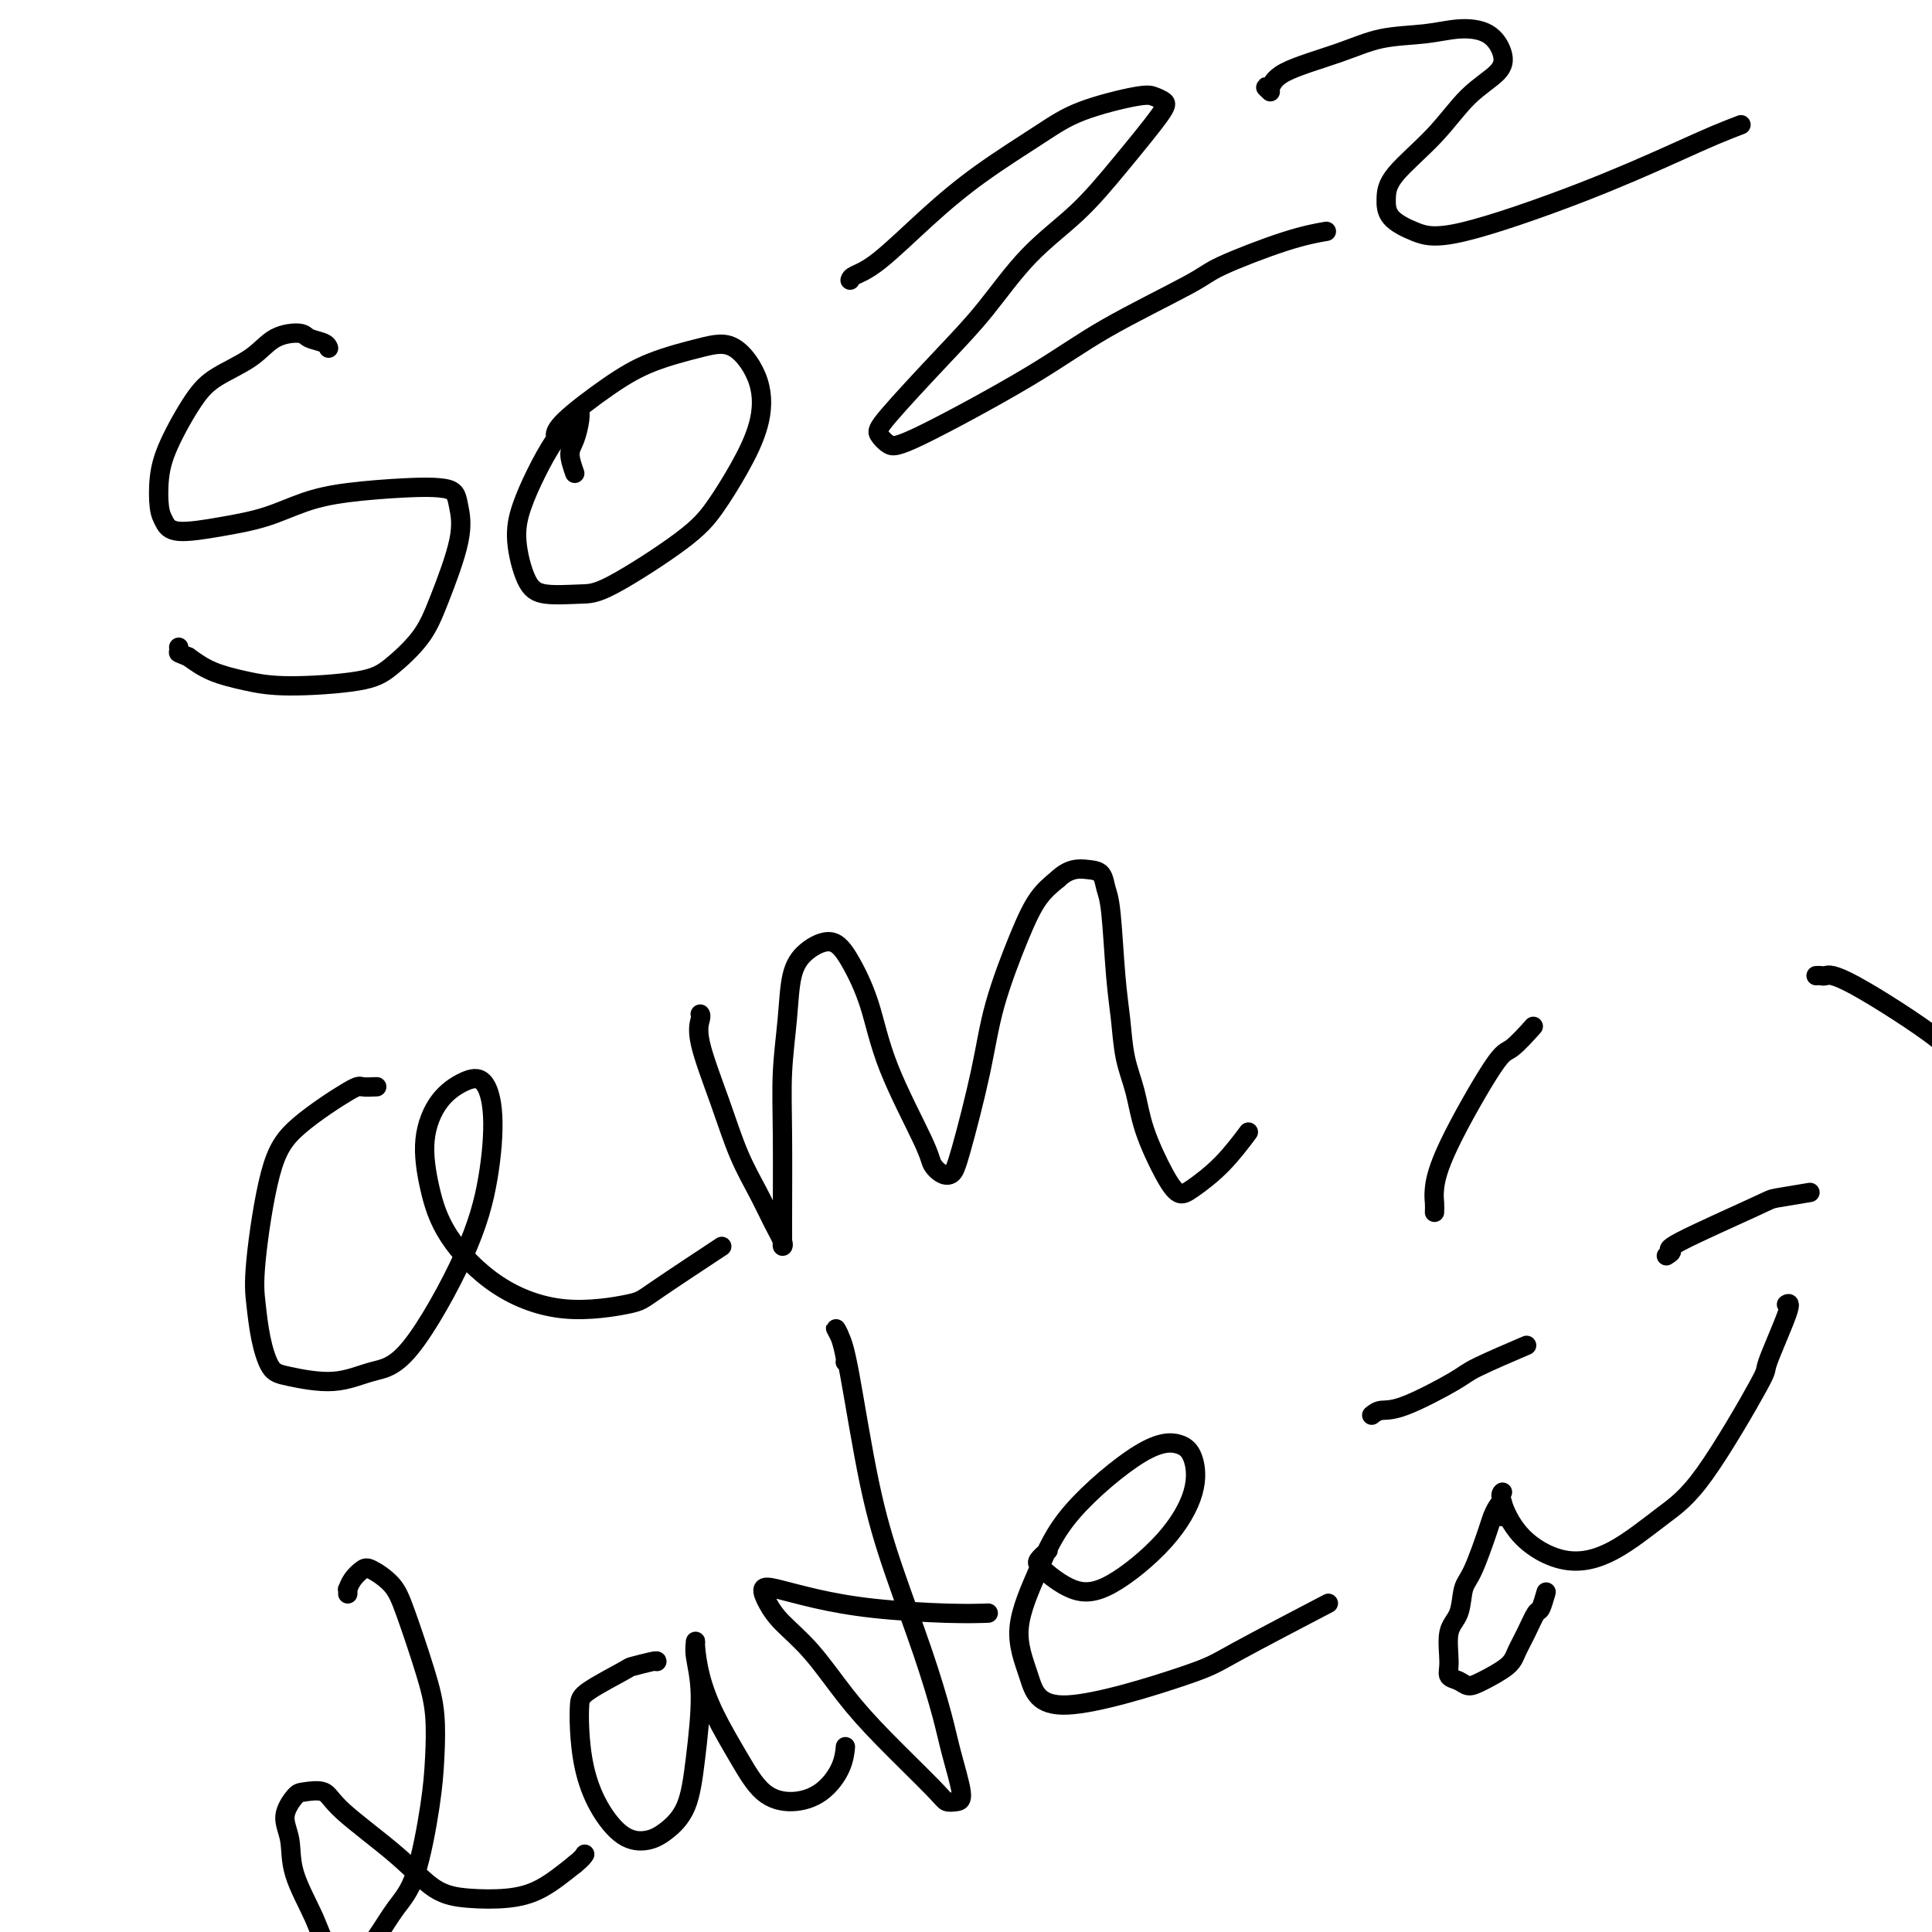 <svg viewBox='0 0 400 400' version='1.1' xmlns='http://www.w3.org/2000/svg' xmlns:xlink='http://www.w3.org/1999/xlink'><g fill='none' stroke='#000000' stroke-width='4' stroke-linecap='round' stroke-linejoin='round'><path d='M68,72c-0.008,-0.024 -0.016,-0.049 0,0c0.016,0.049 0.055,0.171 0,0c-0.055,-0.171 -0.206,-0.637 -1,-1c-0.794,-0.363 -2.232,-0.625 -3,-1c-0.768,-0.375 -0.868,-0.864 -2,-1c-1.132,-0.136 -3.297,0.079 -5,1c-1.703,0.921 -2.943,2.547 -5,4c-2.057,1.453 -4.930,2.731 -7,4c-2.070,1.269 -3.337,2.527 -5,5c-1.663,2.473 -3.724,6.159 -5,9c-1.276,2.841 -1.769,4.836 -2,7c-0.231,2.164 -0.199,4.498 0,6c0.199,1.502 0.567,2.172 1,3c0.433,0.828 0.931,1.813 3,2c2.069,0.187 5.710,-0.423 9,-1c3.290,-0.577 6.228,-1.122 9,-2c2.772,-0.878 5.376,-2.090 8,-3c2.624,-0.910 5.266,-1.519 9,-2c3.734,-0.481 8.559,-0.835 12,-1c3.441,-0.165 5.498,-0.143 7,0c1.502,0.143 2.449,0.406 3,1c0.551,0.594 0.707,1.520 1,3c0.293,1.480 0.723,3.513 0,7c-0.723,3.487 -2.599,8.427 -4,12c-1.401,3.573 -2.325,5.778 -4,8c-1.675,2.222 -4.099,4.461 -6,6c-1.901,1.539 -3.277,2.379 -7,3c-3.723,0.621 -9.792,1.022 -14,1c-4.208,-0.022 -6.556,-0.467 -9,-1c-2.444,-0.533 -4.984,-1.152 -7,-2c-2.016,-0.848 -3.508,-1.924 -5,-3'/><path d='M39,136c-2.310,-0.940 -2.083,-0.792 -2,-1c0.083,-0.208 0.024,-0.774 0,-1c-0.024,-0.226 -0.012,-0.113 0,0'/><path d='M119,98c-0.506,-1.456 -1.012,-2.912 -1,-4c0.012,-1.088 0.541,-1.809 1,-3c0.459,-1.191 0.846,-2.852 1,-4c0.154,-1.148 0.073,-1.782 0,-2c-0.073,-0.218 -0.140,-0.019 -1,1c-0.860,1.019 -2.512,2.857 -4,5c-1.488,2.143 -2.810,4.592 -4,7c-1.190,2.408 -2.247,4.775 -3,7c-0.753,2.225 -1.201,4.309 -1,7c0.201,2.691 1.049,5.989 2,8c0.951,2.011 2.003,2.736 4,3c1.997,0.264 4.939,0.065 7,0c2.061,-0.065 3.242,0.002 7,-2c3.758,-2.002 10.093,-6.073 14,-9c3.907,-2.927 5.387,-4.712 7,-7c1.613,-2.288 3.360,-5.081 5,-8c1.640,-2.919 3.172,-5.965 4,-9c0.828,-3.035 0.950,-6.058 0,-9c-0.950,-2.942 -2.973,-5.802 -5,-7c-2.027,-1.198 -4.060,-0.734 -7,0c-2.940,0.734 -6.788,1.738 -10,3c-3.212,1.262 -5.789,2.783 -9,5c-3.211,2.217 -7.057,5.130 -9,7c-1.943,1.870 -1.985,2.696 -2,3c-0.015,0.304 -0.004,0.087 0,0c0.004,-0.087 0.002,-0.043 0,0'/><path d='M176,58c0.093,-0.298 0.186,-0.596 1,-1c0.814,-0.404 2.350,-0.915 5,-3c2.650,-2.085 6.415,-5.743 10,-9c3.585,-3.257 6.991,-6.113 11,-9c4.009,-2.887 8.622,-5.804 12,-8c3.378,-2.196 5.520,-3.671 9,-5c3.480,-1.329 8.296,-2.513 11,-3c2.704,-0.487 3.295,-0.279 4,0c0.705,0.279 1.525,0.628 2,1c0.475,0.372 0.605,0.768 -1,3c-1.605,2.232 -4.943,6.302 -8,10c-3.057,3.698 -5.831,7.025 -9,10c-3.169,2.975 -6.731,5.598 -10,9c-3.269,3.402 -6.243,7.584 -9,11c-2.757,3.416 -5.295,6.067 -9,10c-3.705,3.933 -8.575,9.150 -11,12c-2.425,2.850 -2.404,3.334 -2,4c0.404,0.666 1.190,1.514 2,2c0.810,0.486 1.643,0.611 7,-2c5.357,-2.611 15.238,-7.956 22,-12c6.762,-4.044 10.405,-6.786 16,-10c5.595,-3.214 13.143,-6.900 17,-9c3.857,-2.100 4.024,-2.614 7,-4c2.976,-1.386 8.763,-3.642 13,-5c4.237,-1.358 6.925,-1.816 8,-2c1.075,-0.184 0.538,-0.092 0,0'/><path d='M263,19c-0.519,-0.487 -1.038,-0.975 -1,-1c0.038,-0.025 0.634,0.411 1,0c0.366,-0.411 0.504,-1.669 3,-3c2.496,-1.331 7.350,-2.734 11,-4c3.650,-1.266 6.096,-2.394 9,-3c2.904,-0.606 6.268,-0.690 9,-1c2.732,-0.310 4.834,-0.845 7,-1c2.166,-0.155 4.397,0.069 6,1c1.603,0.931 2.577,2.569 3,4c0.423,1.431 0.295,2.654 -1,4c-1.295,1.346 -3.759,2.814 -6,5c-2.241,2.186 -4.261,5.089 -7,8c-2.739,2.911 -6.198,5.830 -8,8c-1.802,2.170 -1.948,3.592 -2,5c-0.052,1.408 -0.011,2.803 1,4c1.011,1.197 2.992,2.196 5,3c2.008,0.804 4.041,1.413 10,0c5.959,-1.413 15.843,-4.848 24,-8c8.157,-3.152 14.589,-6.020 19,-8c4.411,-1.980 6.803,-3.072 9,-4c2.197,-0.928 4.199,-1.694 5,-2c0.801,-0.306 0.400,-0.153 0,0'/><path d='M78,225c-1.189,0.053 -2.379,0.105 -3,0c-0.621,-0.105 -0.675,-0.369 -3,1c-2.325,1.369 -6.922,4.370 -10,7c-3.078,2.630 -4.637,4.890 -6,10c-1.363,5.110 -2.529,13.070 -3,18c-0.471,4.930 -0.246,6.829 0,9c0.246,2.171 0.514,4.613 1,7c0.486,2.387 1.190,4.717 2,6c0.810,1.283 1.724,1.518 4,2c2.276,0.482 5.912,1.209 9,1c3.088,-0.209 5.627,-1.355 8,-2c2.373,-0.645 4.579,-0.790 8,-5c3.421,-4.210 8.058,-12.486 11,-19c2.942,-6.514 4.188,-11.267 5,-16c0.812,-4.733 1.190,-9.446 1,-13c-0.190,-3.554 -0.949,-5.949 -2,-7c-1.051,-1.051 -2.393,-0.758 -4,0c-1.607,0.758 -3.479,1.979 -5,4c-1.521,2.021 -2.690,4.841 -3,8c-0.310,3.159 0.239,6.658 1,10c0.761,3.342 1.734,6.528 4,10c2.266,3.472 5.825,7.230 10,10c4.175,2.770 8.967,4.552 14,5c5.033,0.448 10.308,-0.437 13,-1c2.692,-0.563 2.802,-0.806 6,-3c3.198,-2.194 9.485,-6.341 12,-8c2.515,-1.659 1.257,-0.829 0,0'/><path d='M145,210c-0.026,-0.039 -0.052,-0.078 0,0c0.052,0.078 0.180,0.273 0,1c-0.180,0.727 -0.670,1.986 0,5c0.670,3.014 2.499,7.785 4,12c1.501,4.215 2.675,7.876 4,11c1.325,3.124 2.800,5.710 4,8c1.200,2.290 2.125,4.283 3,6c0.875,1.717 1.699,3.156 2,4c0.301,0.844 0.080,1.091 0,1c-0.080,-0.091 -0.018,-0.520 0,-1c0.018,-0.480 -0.007,-1.012 0,-5c0.007,-3.988 0.048,-11.431 0,-17c-0.048,-5.569 -0.183,-9.264 0,-13c0.183,-3.736 0.684,-7.514 1,-11c0.316,-3.486 0.448,-6.679 1,-9c0.552,-2.321 1.526,-3.771 3,-5c1.474,-1.229 3.449,-2.236 5,-2c1.551,0.236 2.677,1.715 4,4c1.323,2.285 2.844,5.376 4,9c1.156,3.624 1.948,7.782 4,13c2.052,5.218 5.363,11.498 7,15c1.637,3.502 1.601,4.227 2,5c0.399,0.773 1.235,1.593 2,2c0.765,0.407 1.461,0.400 2,0c0.539,-0.400 0.923,-1.195 2,-5c1.077,-3.805 2.847,-10.622 4,-16c1.153,-5.378 1.691,-9.318 3,-14c1.309,-4.682 3.391,-10.107 5,-14c1.609,-3.893 2.745,-6.255 4,-8c1.255,-1.745 2.627,-2.872 4,-4'/><path d='M219,182c2.427,-2.330 4.496,-2.156 6,-2c1.504,0.156 2.445,0.292 3,1c0.555,0.708 0.725,1.986 1,3c0.275,1.014 0.654,1.763 1,5c0.346,3.237 0.657,8.963 1,13c0.343,4.037 0.717,6.386 1,9c0.283,2.614 0.474,5.493 1,8c0.526,2.507 1.387,4.643 2,7c0.613,2.357 0.977,4.934 2,8c1.023,3.066 2.706,6.621 4,9c1.294,2.379 2.200,3.582 3,4c0.800,0.418 1.493,0.050 3,-1c1.507,-1.050 3.829,-2.783 6,-5c2.171,-2.217 4.192,-4.919 5,-6c0.808,-1.081 0.404,-0.540 0,0'/><path d='M72,330c0.016,-0.468 0.033,-0.937 0,-1c-0.033,-0.063 -0.115,0.278 0,0c0.115,-0.278 0.427,-1.176 1,-2c0.573,-0.824 1.406,-1.574 2,-2c0.594,-0.426 0.947,-0.530 2,0c1.053,0.530 2.804,1.692 4,3c1.196,1.308 1.835,2.760 3,6c1.165,3.240 2.854,8.267 4,12c1.146,3.733 1.749,6.173 2,9c0.251,2.827 0.150,6.041 0,9c-0.150,2.959 -0.348,5.664 -1,10c-0.652,4.336 -1.757,10.302 -3,14c-1.243,3.698 -2.623,5.127 -4,7c-1.377,1.873 -2.751,4.189 -4,6c-1.249,1.811 -2.374,3.116 -3,4c-0.626,0.884 -0.755,1.346 -2,1c-1.245,-0.346 -3.607,-1.502 -5,-3c-1.393,-1.498 -1.817,-3.340 -3,-6c-1.183,-2.660 -3.126,-6.138 -4,-9c-0.874,-2.862 -0.680,-5.109 -1,-7c-0.320,-1.891 -1.156,-3.427 -1,-5c0.156,-1.573 1.302,-3.182 2,-4c0.698,-0.818 0.947,-0.843 2,-1c1.053,-0.157 2.911,-0.445 4,0c1.089,0.445 1.409,1.623 4,4c2.591,2.377 7.454,5.954 11,9c3.546,3.046 5.776,5.562 8,7c2.224,1.438 4.441,1.798 7,2c2.559,0.202 5.458,0.247 8,0c2.542,-0.247 4.726,-0.785 7,-2c2.274,-1.215 4.637,-3.108 7,-5'/><path d='M119,386c1.533,-1.222 1.867,-1.778 2,-2c0.133,-0.222 0.067,-0.111 0,0'/><path d='M136,344c0.022,-0.111 0.045,-0.222 -1,0c-1.045,0.222 -3.156,0.776 -4,1c-0.844,0.224 -0.421,0.118 -2,1c-1.579,0.882 -5.162,2.751 -7,4c-1.838,1.249 -1.932,1.879 -2,3c-0.068,1.121 -0.111,2.732 0,5c0.111,2.268 0.377,5.192 1,8c0.623,2.808 1.602,5.501 3,8c1.398,2.499 3.214,4.805 5,6c1.786,1.195 3.541,1.281 5,1c1.459,-0.281 2.622,-0.928 4,-2c1.378,-1.072 2.972,-2.568 4,-5c1.028,-2.432 1.490,-5.801 2,-10c0.510,-4.199 1.067,-9.228 1,-13c-0.067,-3.772 -0.757,-6.288 -1,-8c-0.243,-1.712 -0.040,-2.621 0,-3c0.040,-0.379 -0.084,-0.229 0,1c0.084,1.229 0.376,3.535 1,6c0.624,2.465 1.580,5.088 3,8c1.420,2.912 3.305,6.114 5,9c1.695,2.886 3.200,5.456 5,7c1.800,1.544 3.894,2.063 6,2c2.106,-0.063 4.224,-0.708 6,-2c1.776,-1.292 3.209,-3.233 4,-5c0.791,-1.767 0.940,-3.362 1,-4c0.060,-0.638 0.030,-0.319 0,0'/><path d='M175,282c0.077,-0.040 0.155,-0.080 0,-1c-0.155,-0.920 -0.542,-2.721 -1,-4c-0.458,-1.279 -0.988,-2.035 -1,-2c-0.012,0.035 0.495,0.860 1,2c0.505,1.140 1.007,2.596 2,8c0.993,5.404 2.478,14.755 4,22c1.522,7.245 3.081,12.382 5,18c1.919,5.618 4.197,11.715 6,17c1.803,5.285 3.132,9.757 4,13c0.868,3.243 1.277,5.258 2,8c0.723,2.742 1.760,6.210 2,8c0.240,1.790 -0.317,1.901 -1,2c-0.683,0.099 -1.493,0.187 -2,0c-0.507,-0.187 -0.712,-0.651 -3,-3c-2.288,-2.349 -6.658,-6.585 -10,-10c-3.342,-3.415 -5.657,-6.008 -8,-9c-2.343,-2.992 -4.713,-6.383 -7,-9c-2.287,-2.617 -4.490,-4.461 -6,-6c-1.510,-1.539 -2.327,-2.774 -3,-4c-0.673,-1.226 -1.201,-2.444 -1,-3c0.201,-0.556 1.130,-0.450 3,0c1.870,0.450 4.681,1.245 8,2c3.319,0.755 7.147,1.470 12,2c4.853,0.530 10.730,0.873 15,1c4.270,0.127 6.934,0.036 8,0c1.066,-0.036 0.533,-0.018 0,0'/><path d='M217,321c-0.821,0.734 -1.642,1.467 -2,2c-0.358,0.533 -0.253,0.865 1,2c1.253,1.135 3.654,3.073 6,4c2.346,0.927 4.636,0.844 8,-1c3.364,-1.844 7.802,-5.449 11,-9c3.198,-3.551 5.157,-7.049 6,-10c0.843,-2.951 0.569,-5.355 0,-7c-0.569,-1.645 -1.433,-2.530 -3,-3c-1.567,-0.470 -3.836,-0.524 -8,2c-4.164,2.524 -10.222,7.625 -14,12c-3.778,4.375 -5.276,8.024 -7,12c-1.724,3.976 -3.675,8.278 -4,12c-0.325,3.722 0.977,6.863 2,10c1.023,3.137 1.766,6.272 8,6c6.234,-0.272 17.960,-3.949 24,-6c6.040,-2.051 6.395,-2.475 11,-5c4.605,-2.525 13.458,-7.150 17,-9c3.542,-1.850 1.771,-0.925 0,0'/><path d='M311,309c0.065,-0.056 0.130,-0.111 0,0c-0.130,0.111 -0.456,0.390 0,2c0.456,1.610 1.693,4.552 4,7c2.307,2.448 5.685,4.402 9,5c3.315,0.598 6.569,-0.160 10,-2c3.431,-1.840 7.040,-4.763 10,-7c2.960,-2.237 5.273,-3.787 9,-9c3.727,-5.213 8.869,-14.090 11,-18c2.131,-3.910 1.252,-2.852 2,-5c0.748,-2.148 3.125,-7.501 4,-10c0.875,-2.499 0.250,-2.142 0,-2c-0.250,0.142 -0.125,0.071 0,0'/><path d='M284,293c0.561,-0.445 1.122,-0.891 2,-1c0.878,-0.109 2.072,0.117 5,-1c2.928,-1.117 7.589,-3.578 10,-5c2.411,-1.422 2.572,-1.806 5,-3c2.428,-1.194 7.122,-3.198 9,-4c1.878,-0.802 0.939,-0.401 0,0'/><path d='M345,260c0.624,-0.394 1.247,-0.789 1,-1c-0.247,-0.211 -1.365,-0.239 2,-2c3.365,-1.761 11.211,-5.256 15,-7c3.789,-1.744 3.520,-1.739 5,-2c1.480,-0.261 4.709,-0.789 6,-1c1.291,-0.211 0.646,-0.106 0,0'/><path d='M311,314c-0.002,-0.300 -0.003,-0.600 0,-1c0.003,-0.400 0.012,-0.899 0,-1c-0.012,-0.101 -0.043,0.198 0,0c0.043,-0.198 0.160,-0.891 0,-1c-0.160,-0.109 -0.596,0.366 -1,1c-0.404,0.634 -0.775,1.426 -1,2c-0.225,0.574 -0.302,0.930 -1,3c-0.698,2.070 -2.015,5.853 -3,8c-0.985,2.147 -1.639,2.659 -2,4c-0.361,1.341 -0.431,3.511 -1,5c-0.569,1.489 -1.639,2.298 -2,4c-0.361,1.702 -0.013,4.297 0,6c0.013,1.703 -0.309,2.514 0,3c0.309,0.486 1.248,0.648 2,1c0.752,0.352 1.318,0.896 2,1c0.682,0.104 1.482,-0.232 3,-1c1.518,-0.768 3.754,-1.968 5,-3c1.246,-1.032 1.500,-1.895 2,-3c0.500,-1.105 1.244,-2.451 2,-4c0.756,-1.549 1.522,-3.302 2,-4c0.478,-0.698 0.667,-0.342 1,-1c0.333,-0.658 0.809,-2.331 1,-3c0.191,-0.669 0.095,-0.335 0,0'/><path d='M297,251c0.024,-0.655 0.049,-1.310 0,-2c-0.049,-0.690 -0.170,-1.415 0,-3c0.170,-1.585 0.631,-4.030 3,-9c2.369,-4.970 6.645,-12.466 9,-16c2.355,-3.534 2.788,-3.105 4,-4c1.212,-0.895 3.203,-3.113 4,-4c0.797,-0.887 0.398,-0.444 0,0'/><path d='M376,202c0.360,-0.020 0.720,-0.040 1,0c0.280,0.040 0.481,0.141 1,0c0.519,-0.141 1.356,-0.522 6,2c4.644,2.522 13.097,7.948 17,11c3.903,3.052 3.258,3.729 3,4c-0.258,0.271 -0.129,0.135 0,0'/></g>
</svg>